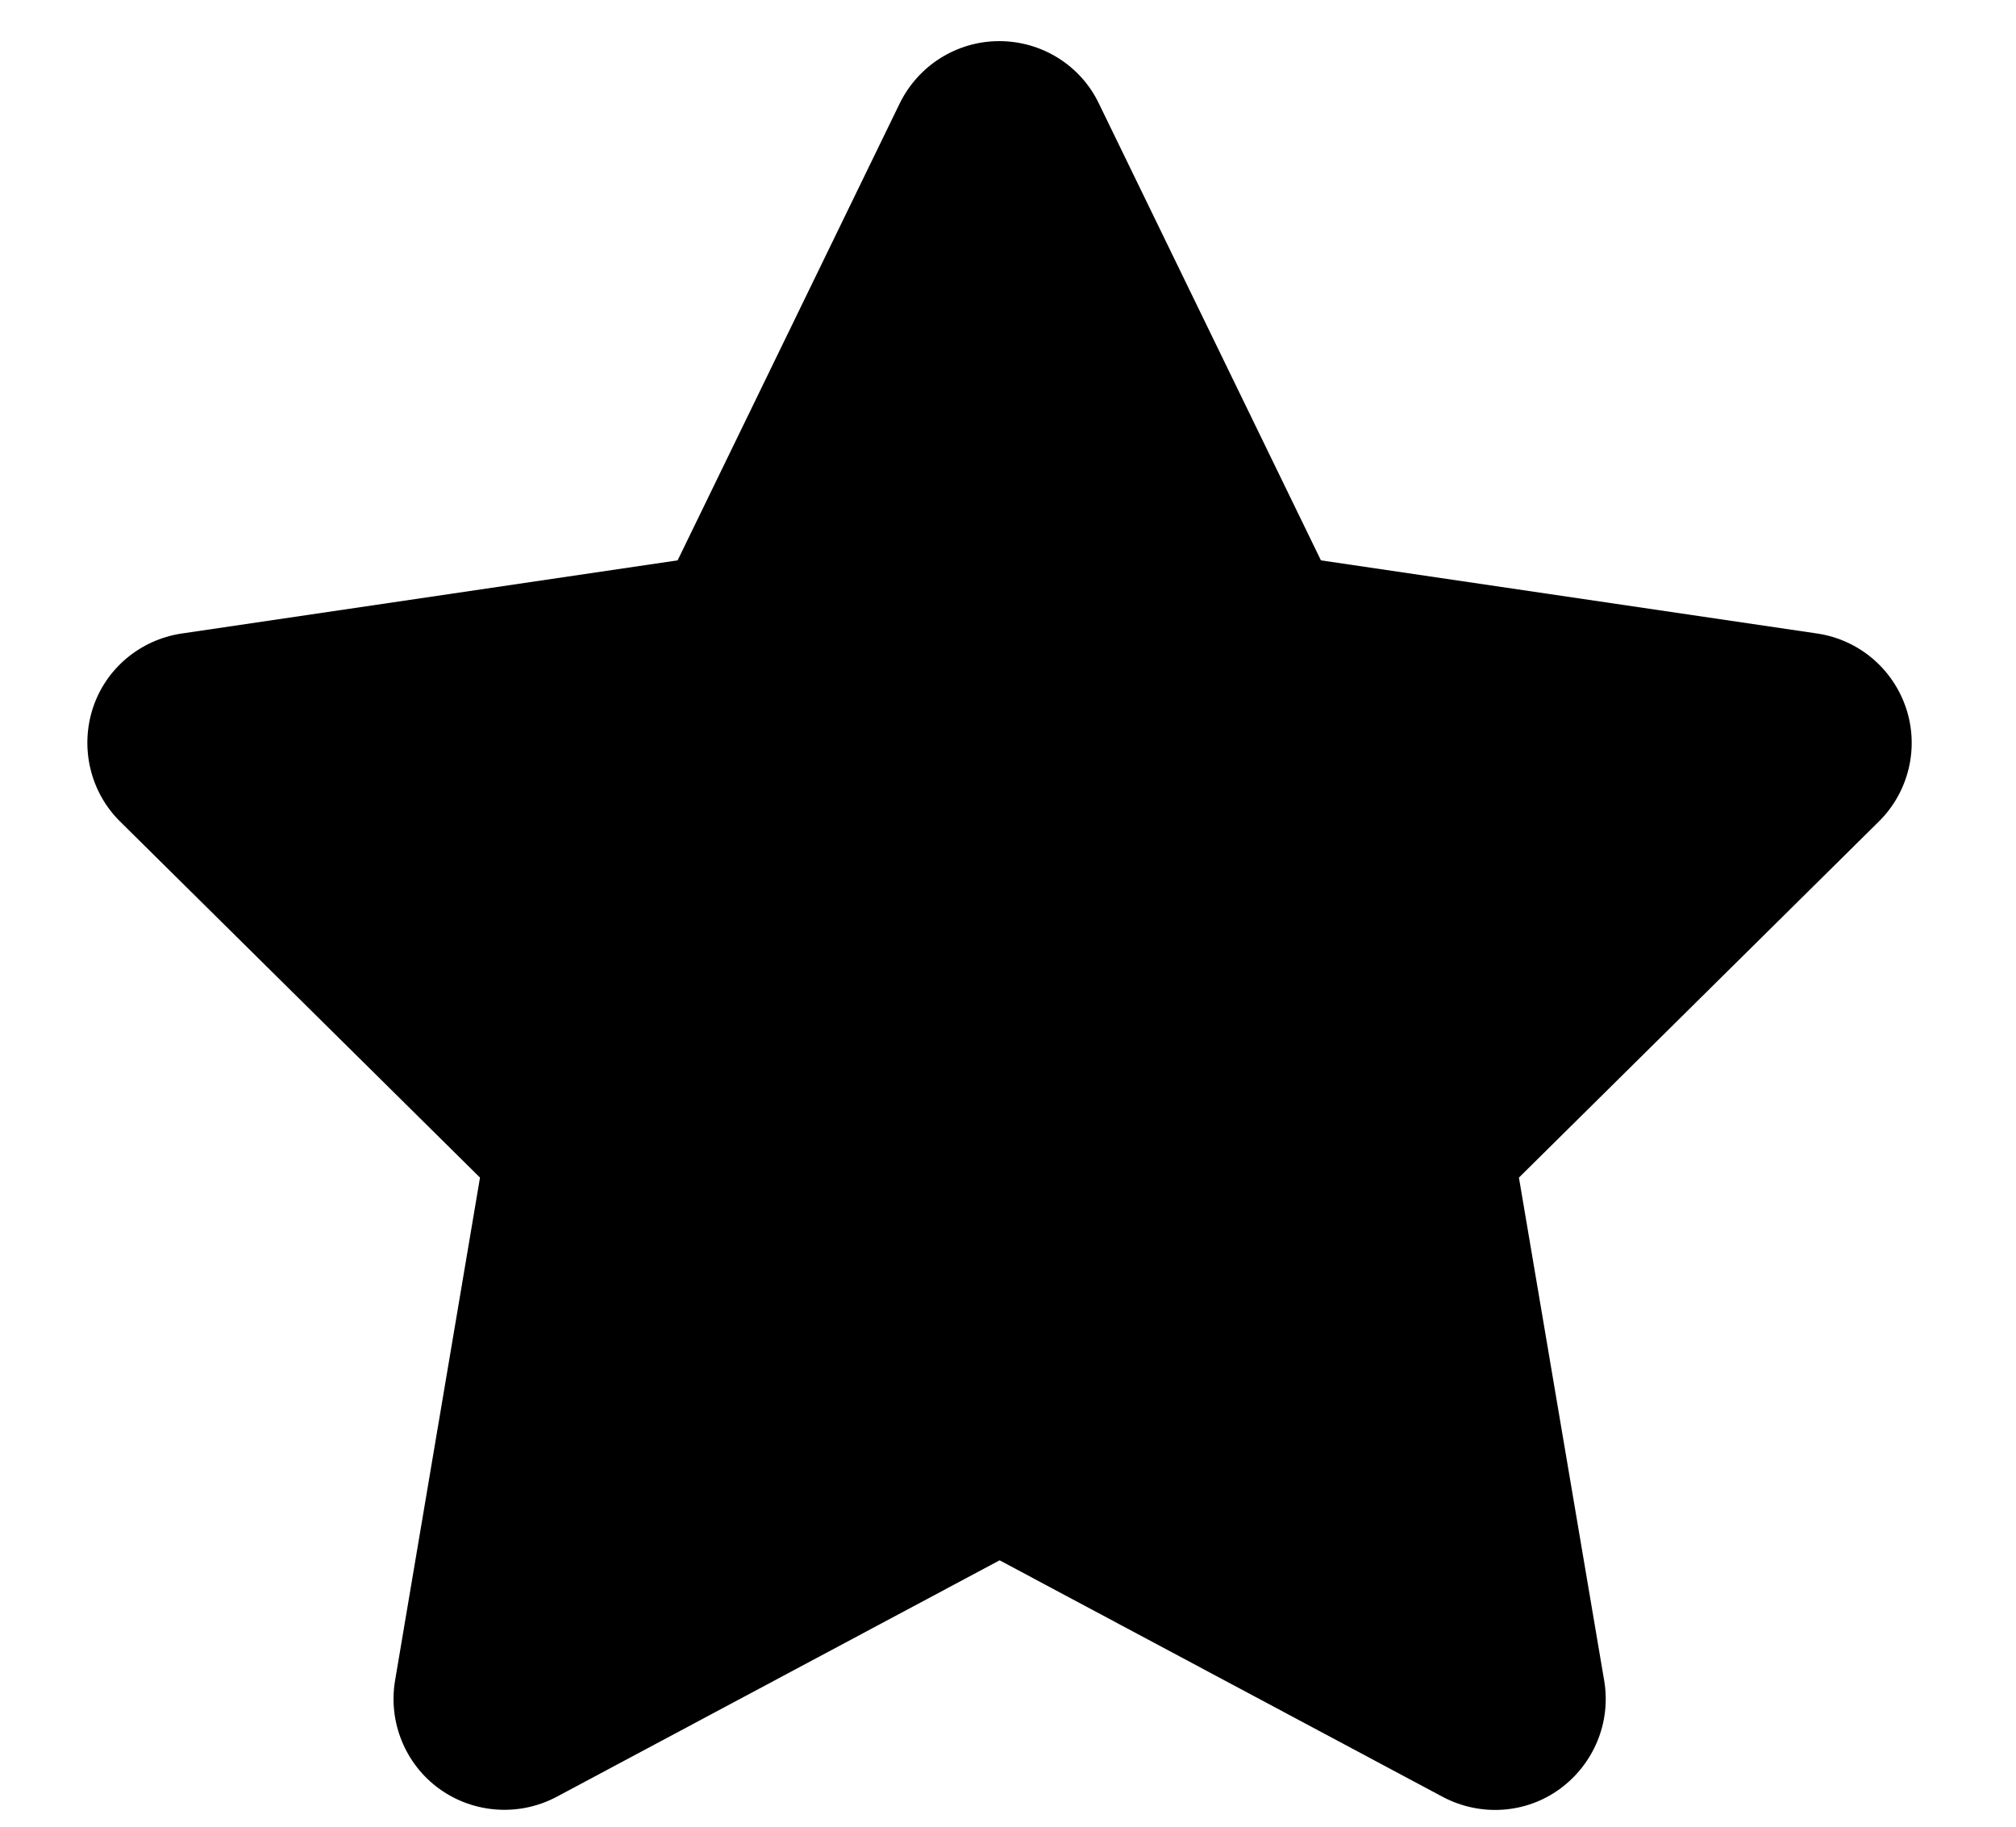<svg width="32" height="29" viewBox="0 0 32 29" fill="none" xmlns="http://www.w3.org/2000/svg">
<g clip-path="url(#clip0_65_278)">
<g clip-path="url(#clip1_65_278)">
<path d="M17.441 1.64C17.151 1.037 16.536 0.653 15.862 0.653C15.187 0.653 14.579 1.037 14.282 1.64L10.756 8.896L2.881 10.058C2.223 10.157 1.675 10.617 1.472 11.248C1.269 11.879 1.434 12.575 1.905 13.041L7.619 18.695L6.27 26.685C6.161 27.343 6.435 28.012 6.978 28.402C7.521 28.791 8.239 28.84 8.831 28.528L15.867 24.771L22.903 28.528C23.495 28.84 24.214 28.797 24.757 28.402C25.299 28.007 25.574 27.343 25.464 26.685L24.11 18.695L29.824 13.041C30.295 12.575 30.465 11.879 30.257 11.248C30.049 10.617 29.506 10.157 28.848 10.058L20.967 8.896L17.441 1.64Z" fill="black"/>
</g>
</g>
<defs>
<clipPath id="clip0_65_278">
<rect width="31.587" height="28.077" fill="white" transform="translate(0.064 0.653)"/>
</clipPath>
<clipPath id="clip1_65_278">
<rect width="31.587" height="28.077" fill="white" transform="translate(0.064 0.653)"/>
</clipPath>
</defs>
</svg>
